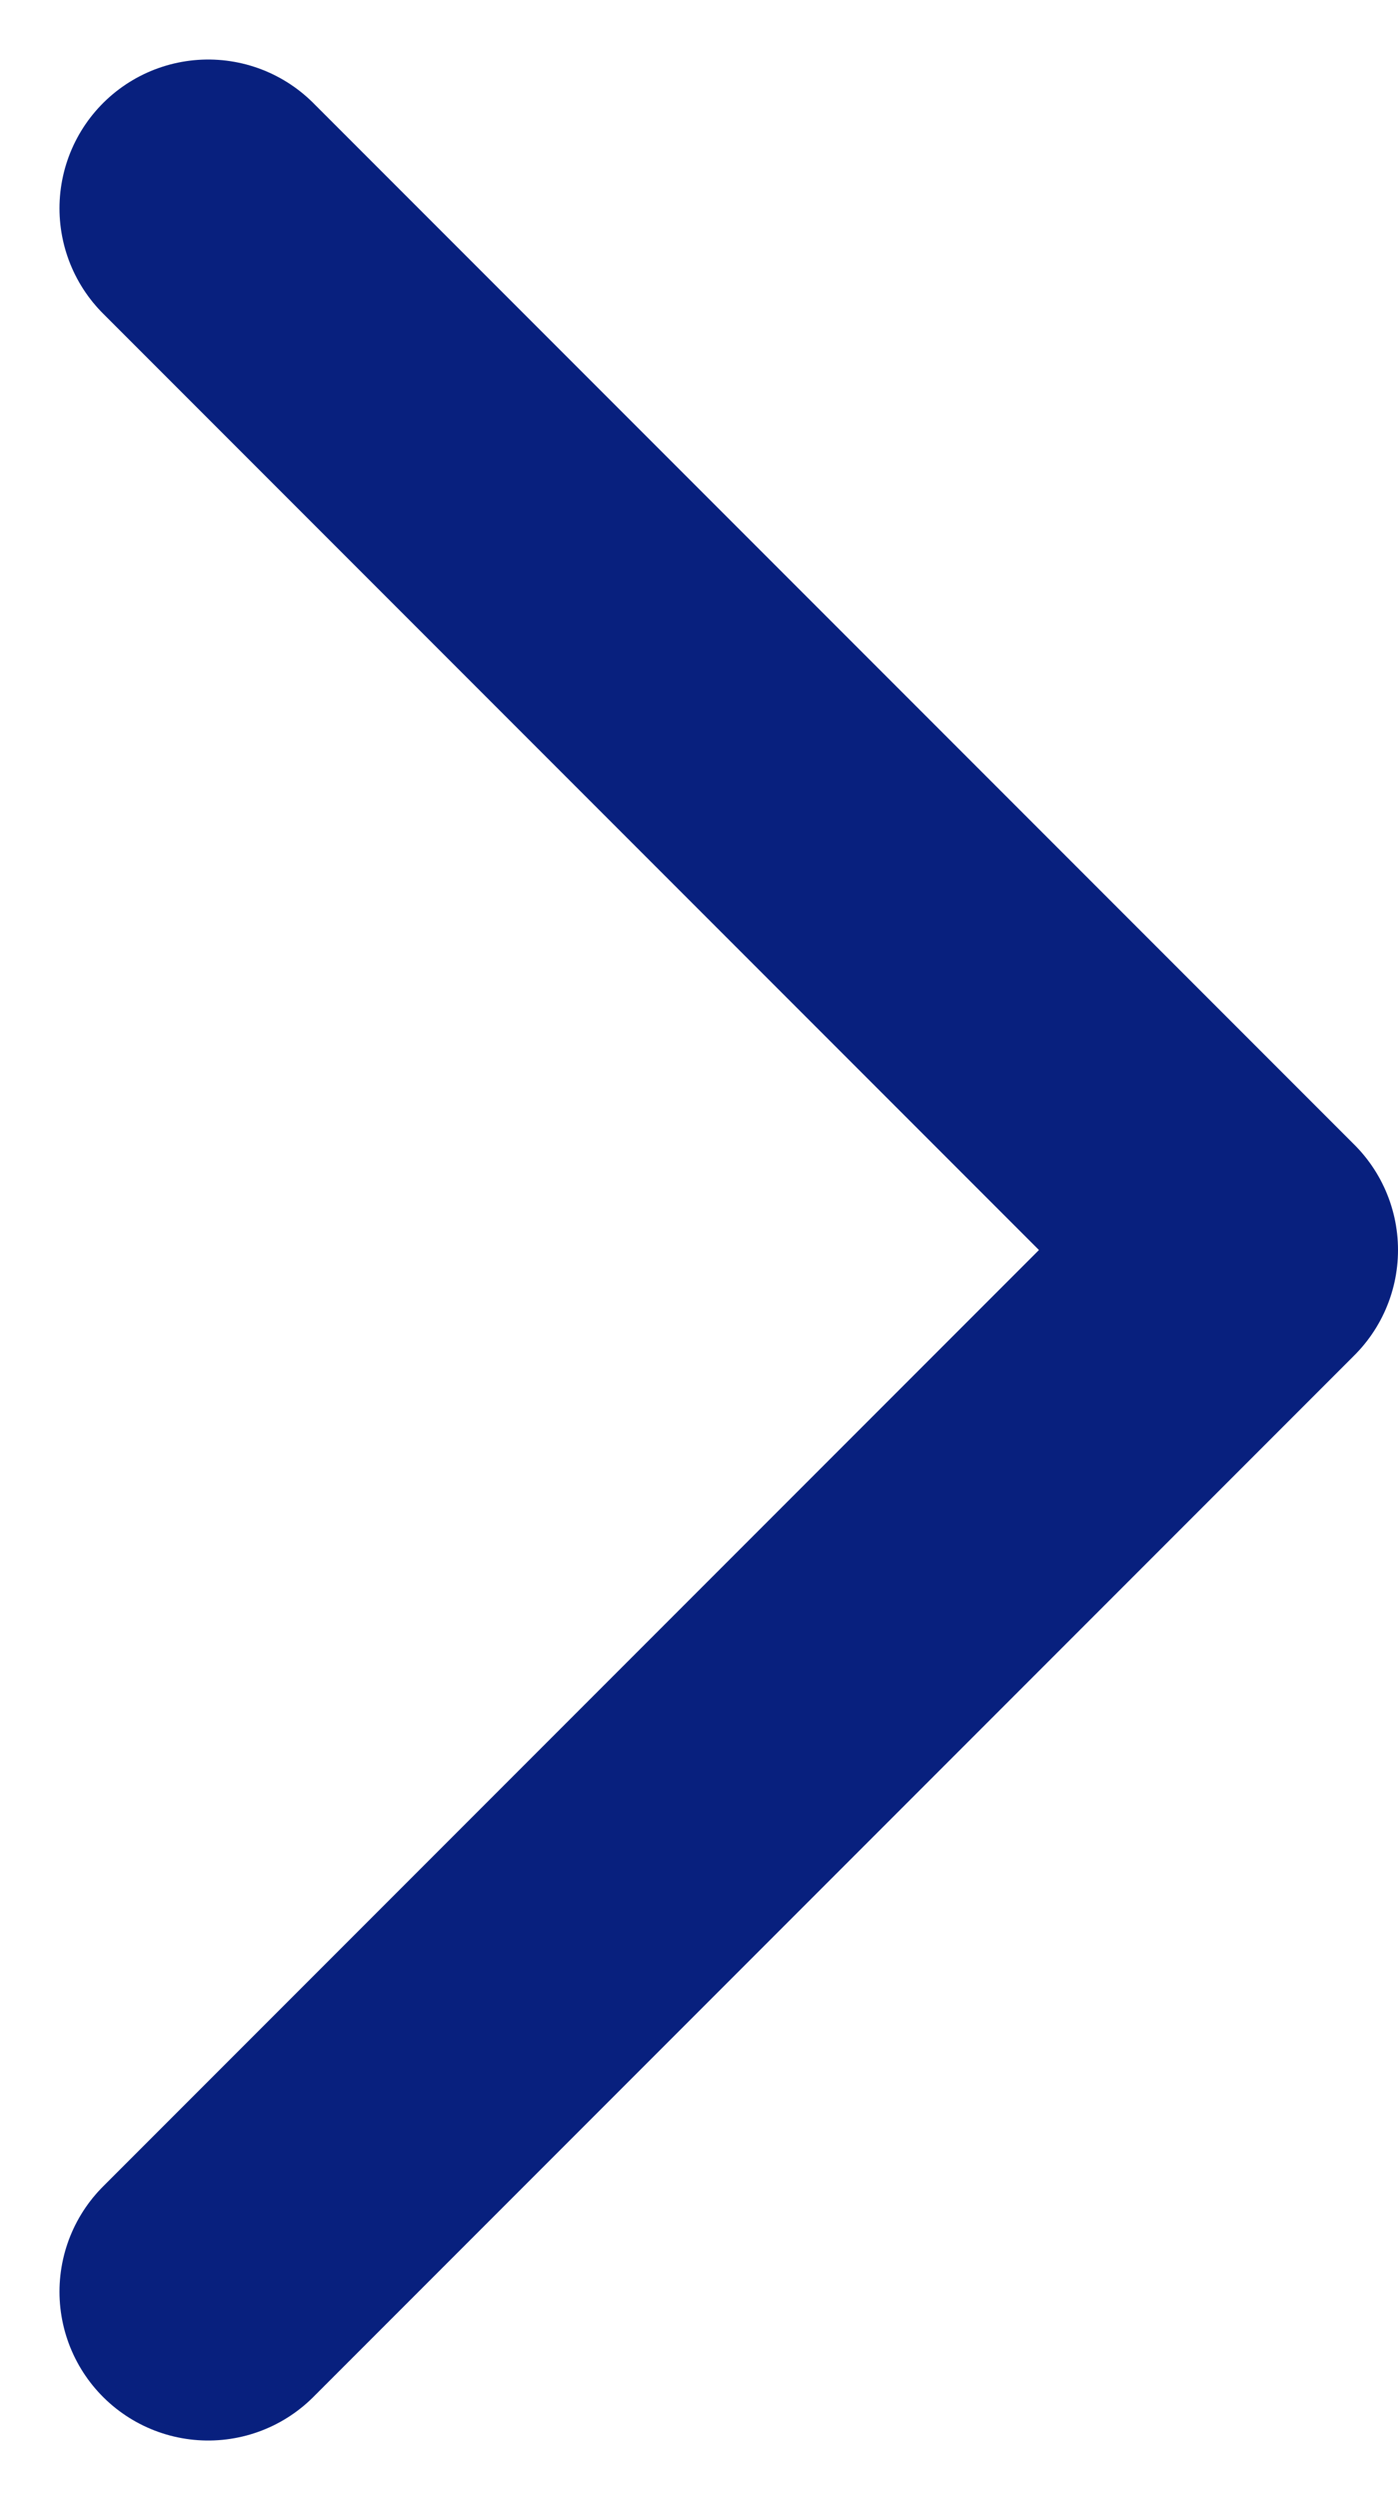 <?xml version="1.0" encoding="UTF-8"?>
<svg id="_レイヤー_1" data-name=" レイヤー 1" xmlns="http://www.w3.org/2000/svg" version="1.1" viewBox="0 0 9.4 16.8">
  <defs>
    <style>
      .cls-1 {
        fill: none;
        stroke: #08207e;
        stroke-linecap: round;
        stroke-linejoin: round;
        stroke-width: 2px;
      }
    </style>
  </defs>
  <path id="_シェイプ_10" data-name=" シェイプ 10" class="cls-1" d="M1.4,15.4l7-7L1.4,1.4"/>
</svg>